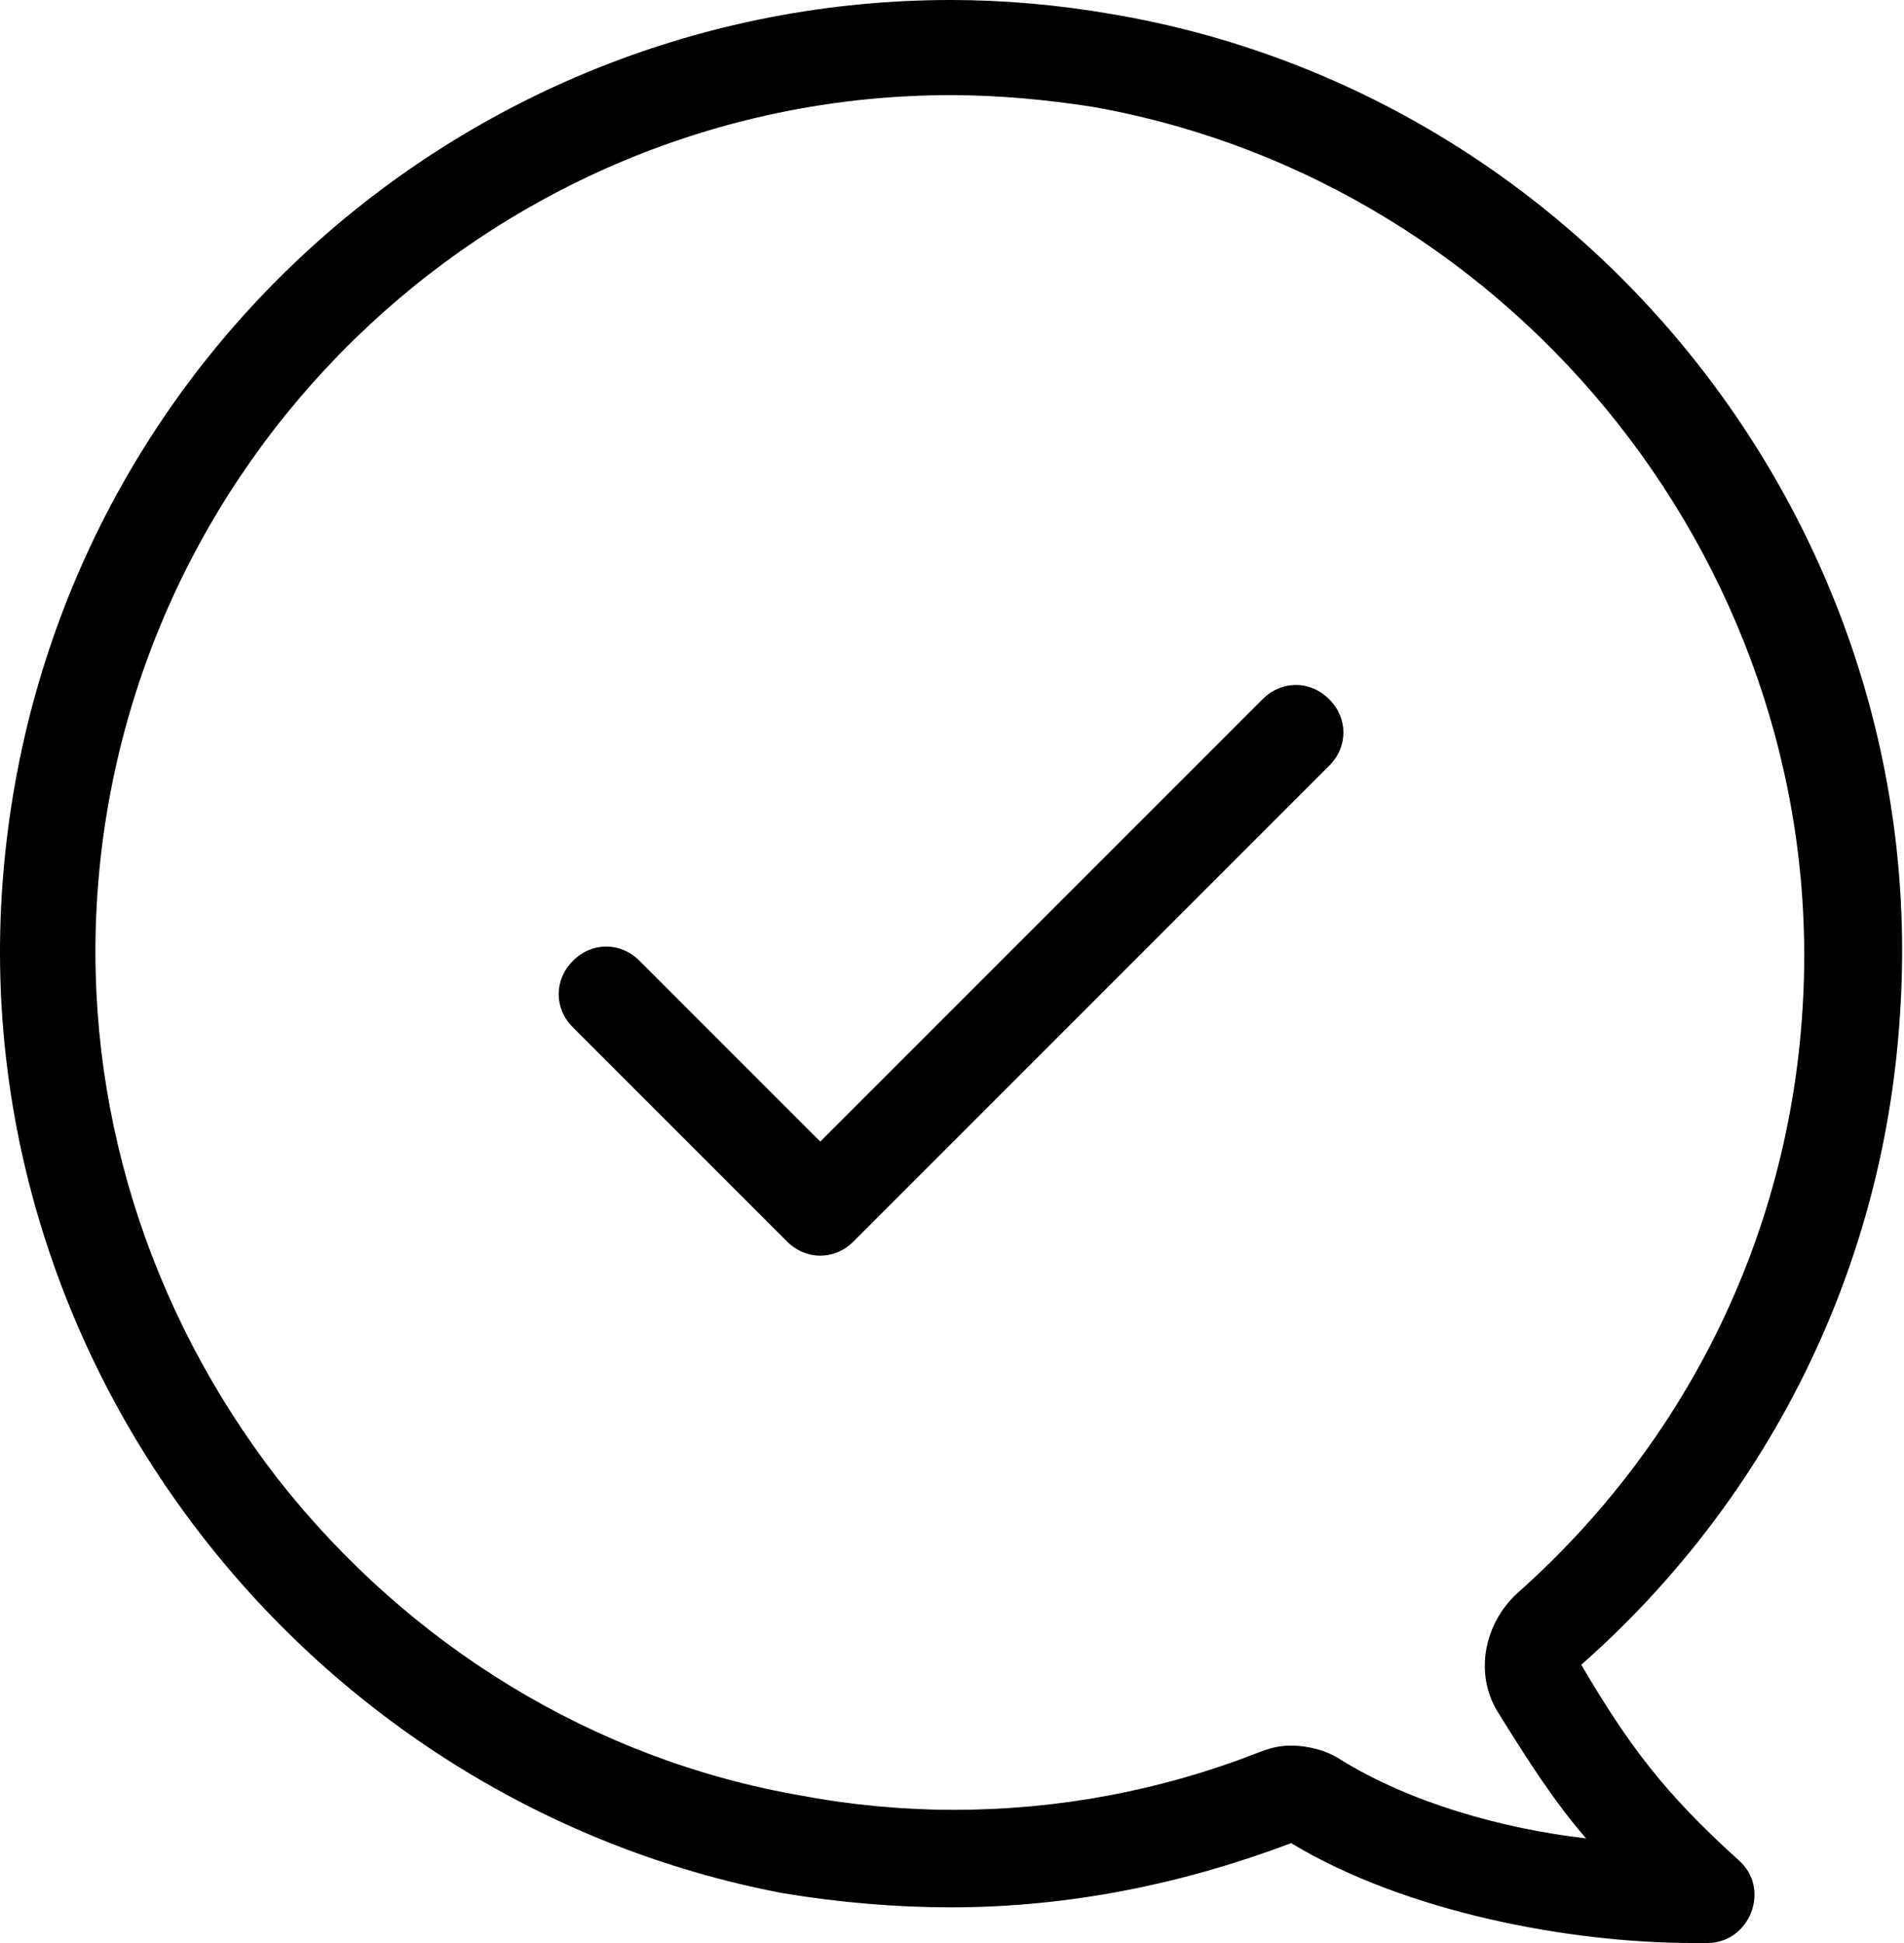 <svg width="49" height="50" viewBox="0 0 49 50" fill="none" xmlns="http://www.w3.org/2000/svg">
<path d="M24.477 2.448C12.971 2.448 3.301 11.444 2.506 23.011C2.139 28.397 3.791 33.721 7.157 38.066C10.523 42.35 15.296 45.288 20.621 46.206C21.906 46.45 23.253 46.573 24.538 46.573C27.23 46.573 29.862 46.083 32.371 45.104C32.677 44.982 32.922 44.92 33.228 44.92C33.656 44.92 34.146 45.043 34.513 45.288C36.288 46.389 38.675 47.062 40.817 47.307C40.021 46.389 39.348 45.349 38.552 44.064C37.94 43.084 38.185 41.799 39.042 41.004C43.387 37.148 46.019 31.824 46.386 26.01C47.12 14.81 39.103 4.712 28.148 2.754C26.986 2.57 25.701 2.448 24.477 2.448ZM24.477 0C25.823 0 27.23 0.122 28.638 0.367C40.878 2.448 49.752 13.648 48.895 26.132C48.467 32.864 45.346 38.739 40.694 42.84C41.918 44.92 42.836 46.144 44.733 47.858C45.59 48.592 45.039 50 43.938 50C43.816 50 43.693 50 43.571 50C40.388 50 36.166 49.204 33.228 47.43C30.474 48.47 27.536 49.082 24.477 49.082C23.069 49.082 21.6 48.96 20.131 48.715C7.953 46.389 -0.799 35.19 0.058 22.827C0.976 9.731 11.808 0 24.477 0ZM32.493 17.993C32.983 17.503 33.717 17.503 34.206 17.993C34.696 18.482 34.696 19.217 34.206 19.706L21.967 31.946C21.722 32.191 21.416 32.313 21.11 32.313C20.804 32.313 20.498 32.191 20.253 31.946L14.745 26.438C14.255 25.949 14.255 25.214 14.745 24.725C15.235 24.235 15.969 24.235 16.459 24.725L21.11 29.376L32.493 17.993Z" fill="black"/>
</svg>
